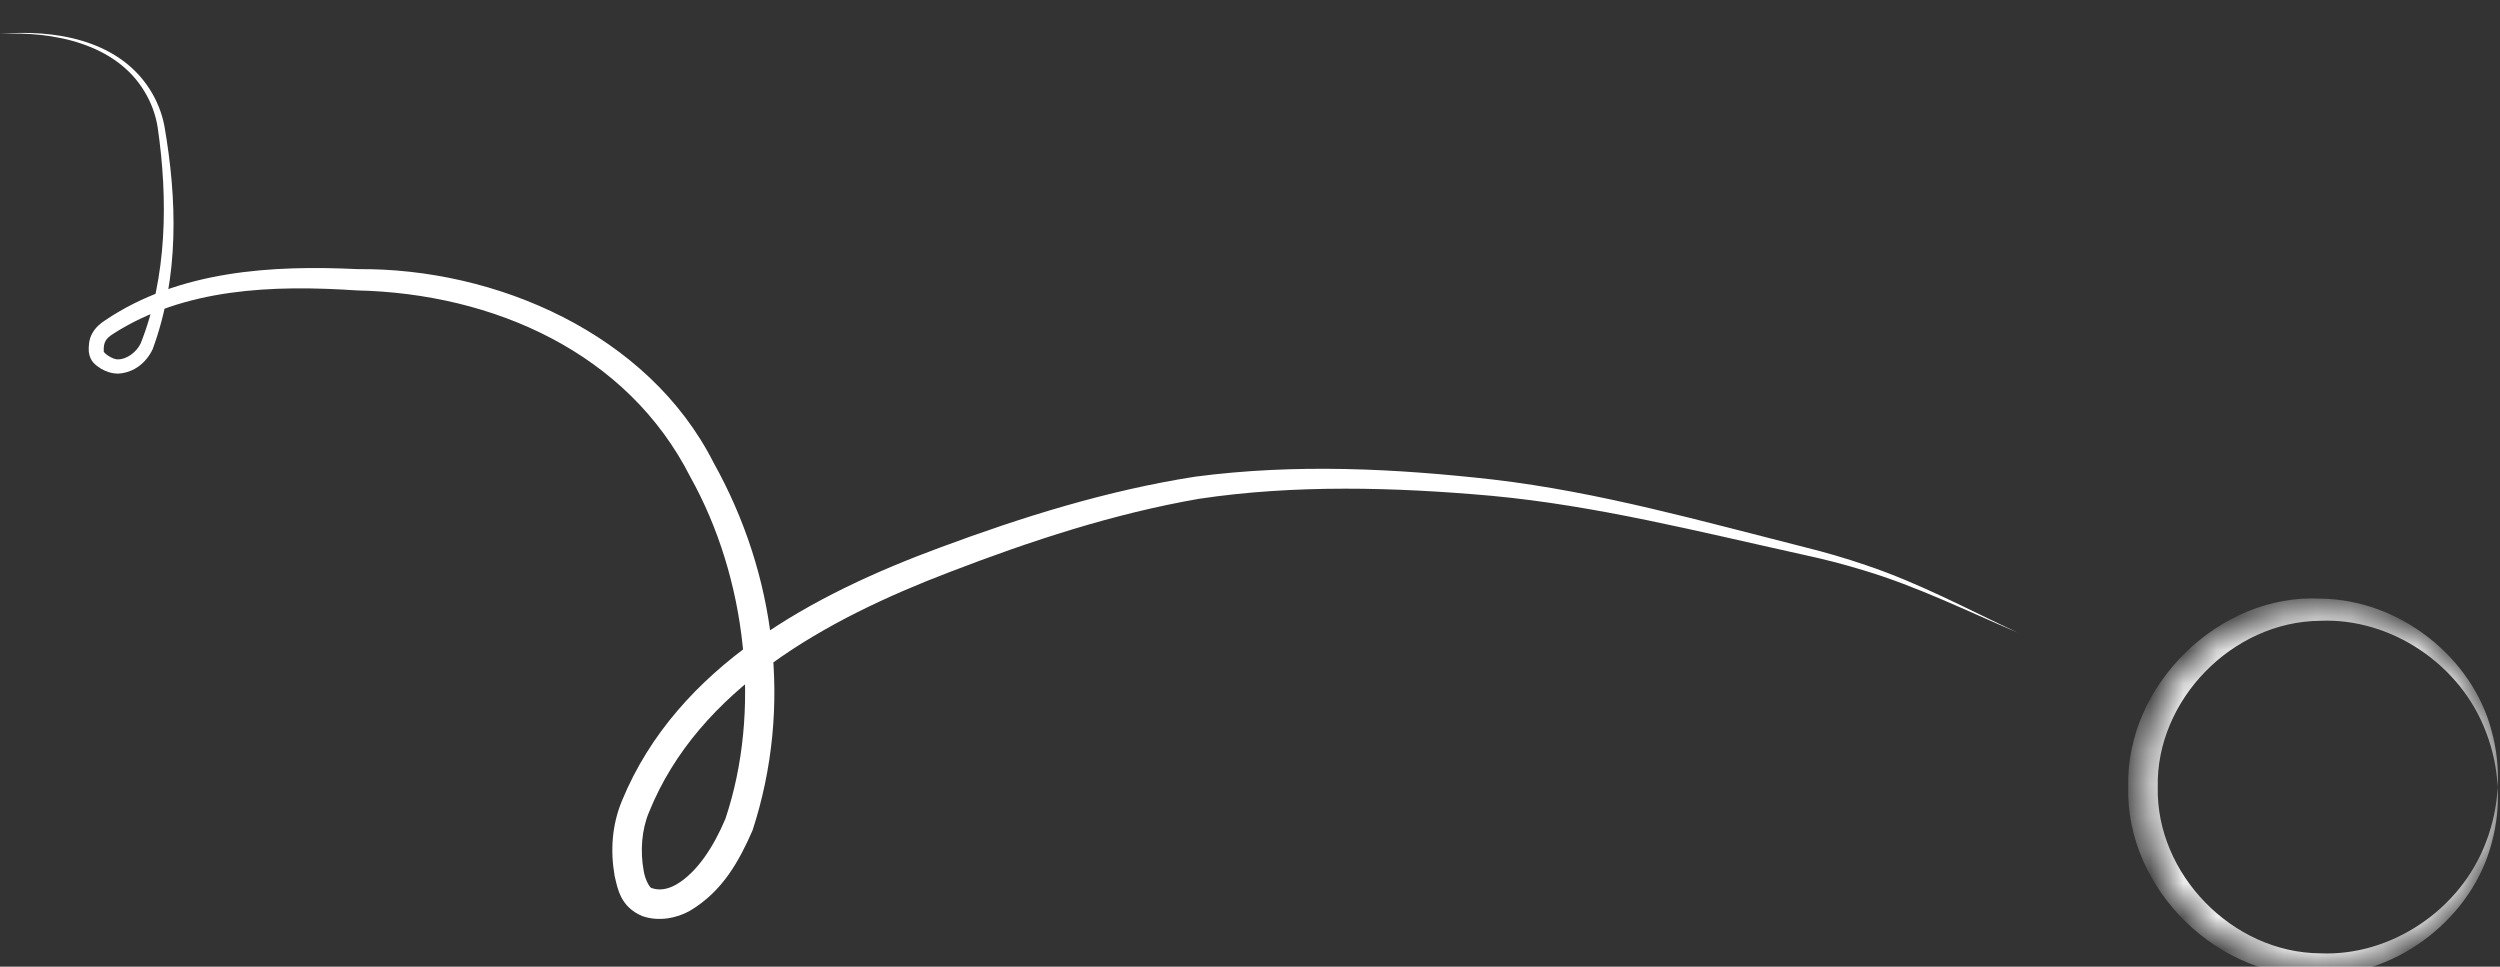 <?xml version="1.0" encoding="utf-8"?>
<svg xmlns="http://www.w3.org/2000/svg" fill="none" height="100%" overflow="visible" preserveAspectRatio="none" style="display: block;" viewBox="0 0 75 29" width="100%">
<rect x="0" y="0" width="75" height="29" fill="#333333" stroke="none"/>
<g id="Group 9">
<g id="Ellipse 6">
<mask fill="white" id="path-1-inside-1_0_4065">
<circle cx="69.611" cy="23.612" r="5.321"/>
</mask>
<path d="M74.931 23.612C74.902 24.17 74.787 24.718 74.592 25.231C73.827 27.307 71.711 28.691 69.611 28.6C66.955 28.581 64.674 26.202 64.733 23.612C64.733 23.612 64.733 23.612 64.733 23.612C64.674 21.022 66.955 18.643 69.611 18.624C71.711 18.534 73.827 19.918 74.592 21.993C74.787 22.507 74.902 23.054 74.931 23.612C74.961 23.054 74.902 22.488 74.752 21.941C74.181 19.733 72.003 17.983 69.611 17.959C66.598 17.802 63.768 20.534 63.847 23.612C63.847 23.612 63.847 23.612 63.847 23.612C63.768 26.69 66.598 29.422 69.611 29.265C72.003 29.241 74.181 27.492 74.752 25.283C74.902 24.736 74.961 24.17 74.931 23.612Z" fill="white" mask="url(#path-1-inside-1_0_4065)"/>
</g>
<path d="M0 1.018C0 1.018 0 1.018 0 1.018C1.613 0.931 3.483 1.314 4.338 2.751C4.536 3.078 4.672 3.446 4.73 3.82C5.045 5.987 5.012 8.315 4.22 10.303C4.094 10.569 3.796 10.782 3.546 10.78C3.372 10.797 3.083 10.567 3.113 10.537C3.1 10.263 3.18 10.153 3.398 10.013C5.537 8.643 8.175 8.545 10.699 8.712C14.813 8.802 18.823 10.584 20.71 14.308C22.406 17.346 22.848 21.331 21.761 24.568C21.422 25.371 20.922 26.176 20.272 26.545C20.018 26.684 19.776 26.72 19.555 26.643C19.509 26.656 19.353 26.411 19.308 26.111C19.204 25.533 19.249 24.893 19.469 24.369C20.96 20.67 24.78 18.578 28.491 17.161C30.934 16.221 33.405 15.41 35.97 14.964C38.833 14.535 41.831 14.613 44.755 14.875C47.898 15.169 50.977 15.953 54.079 16.637C54.704 16.771 55.322 16.929 55.932 17.117C57.511 17.591 59 18.326 60.521 18.975C59.025 18.273 57.562 17.486 55.984 16.957C55.375 16.748 54.757 16.568 54.131 16.413C51.061 15.638 47.988 14.763 44.808 14.388C41.844 14.054 38.865 13.905 35.857 14.3C33.234 14.708 30.68 15.505 28.215 16.421C24.431 17.819 20.328 19.964 18.657 24.027C18.357 24.755 18.308 25.521 18.438 26.273C18.526 26.648 18.609 27.207 19.267 27.481C19.754 27.657 20.306 27.545 20.696 27.324C21.689 26.735 22.181 25.812 22.577 24.91C23.786 21.198 23.275 17.227 21.411 13.887C19.448 10.004 14.867 8.036 10.734 8.074C8.176 7.951 5.373 8.109 3.146 9.615C3.004 9.707 2.859 9.83 2.763 10.009C2.663 10.188 2.655 10.402 2.664 10.551C2.7 10.856 2.882 10.96 3.027 11.059C3.181 11.149 3.35 11.208 3.548 11.208C4.038 11.18 4.395 10.864 4.581 10.474C5.38 8.292 5.314 5.986 4.933 3.785C4.858 3.385 4.701 3.001 4.481 2.661C3.52 1.175 1.604 0.878 0 1.018Z" fill="white" id="Vector 14"/>
</g>
</svg>